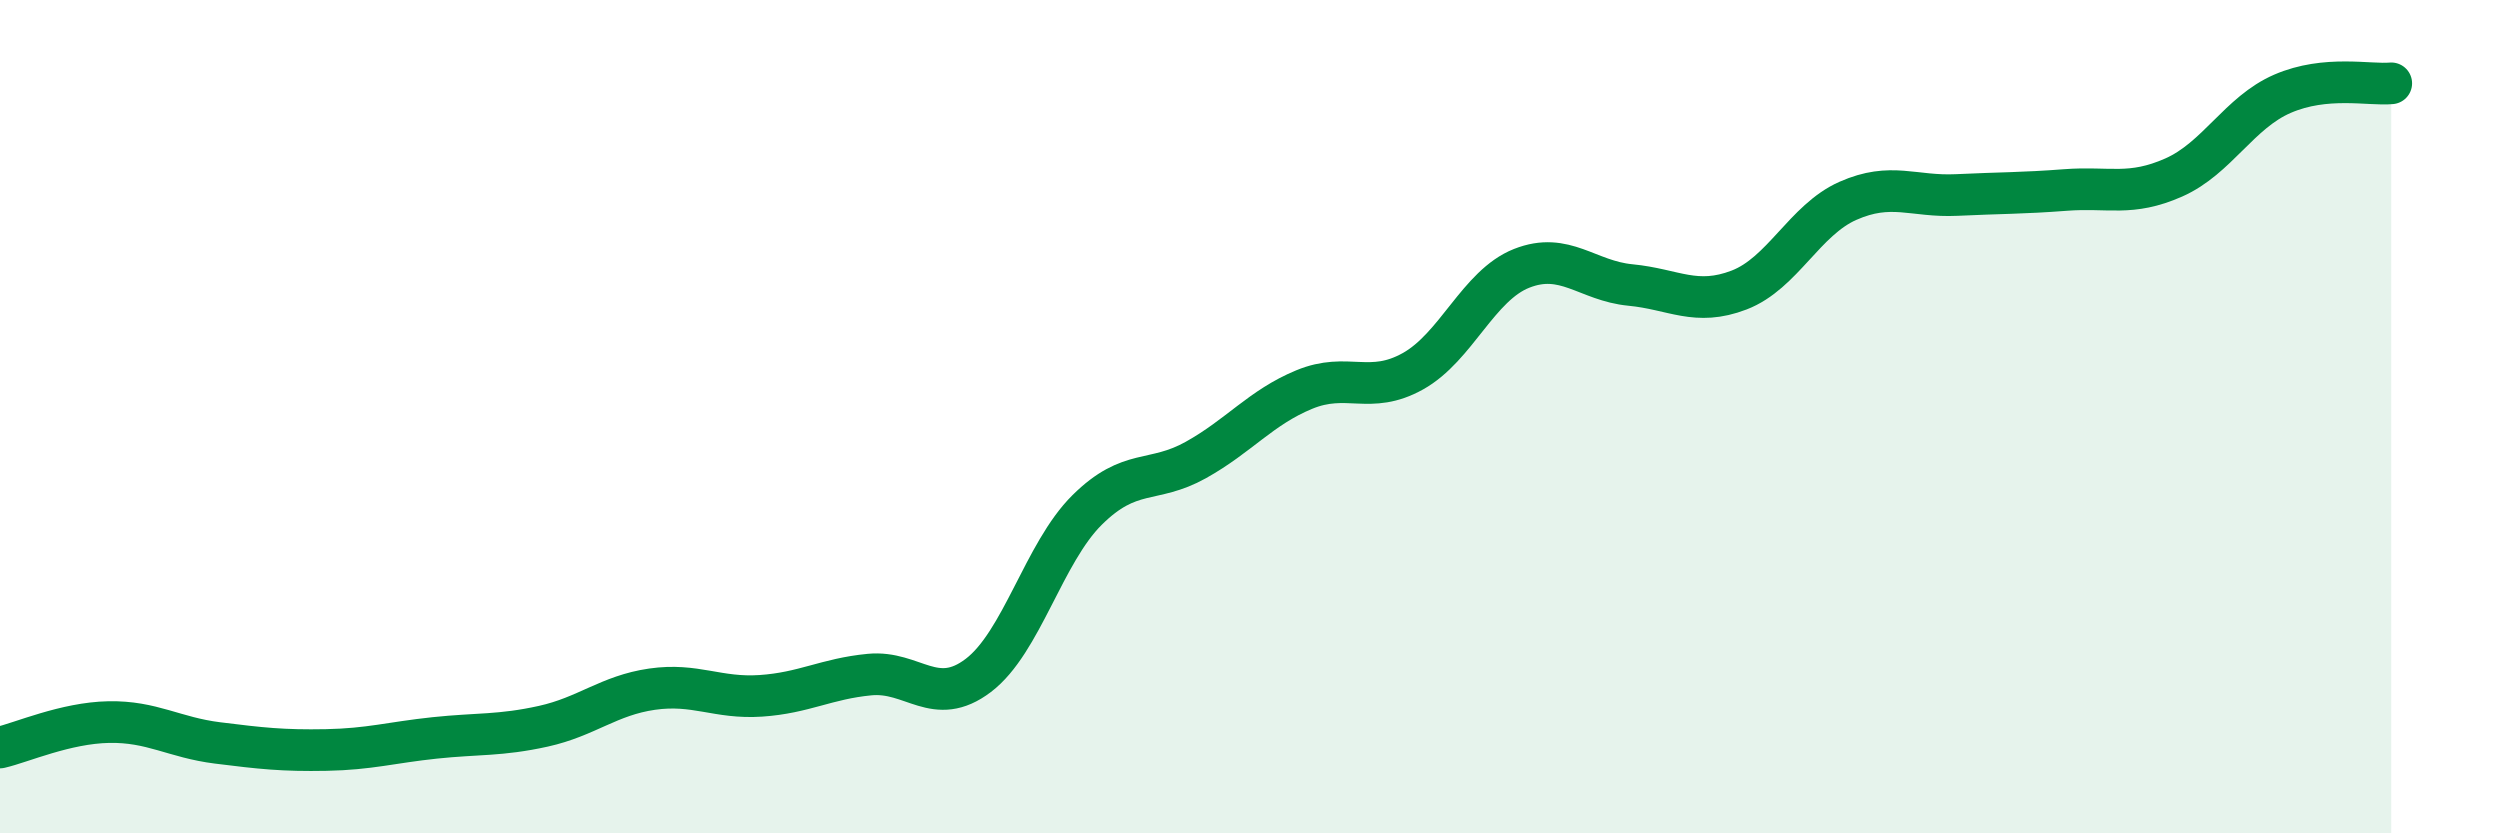 
    <svg width="60" height="20" viewBox="0 0 60 20" xmlns="http://www.w3.org/2000/svg">
      <path
        d="M 0,17.94 C 0.52,17.82 1.57,17.35 2.61,17.33 C 3.65,17.31 4.18,17.7 5.22,17.83 C 6.26,17.96 6.79,18.02 7.83,18 C 8.87,17.98 9.39,17.82 10.43,17.71 C 11.47,17.6 12,17.66 13.04,17.43 C 14.08,17.2 14.61,16.69 15.65,16.54 C 16.69,16.39 17.22,16.77 18.26,16.7 C 19.3,16.63 19.83,16.29 20.87,16.19 C 21.91,16.09 22.44,17 23.48,16.21 C 24.52,15.42 25.05,13.27 26.09,12.24 C 27.13,11.21 27.66,11.62 28.7,11.04 C 29.74,10.46 30.26,9.78 31.3,9.35 C 32.34,8.92 32.87,9.49 33.91,8.91 C 34.95,8.33 35.48,6.85 36.52,6.44 C 37.56,6.03 38.09,6.74 39.13,6.84 C 40.17,6.94 40.7,7.36 41.74,6.96 C 42.78,6.56 43.31,5.28 44.35,4.82 C 45.39,4.36 45.92,4.73 46.96,4.68 C 48,4.63 48.53,4.64 49.57,4.56 C 50.61,4.48 51.13,4.72 52.17,4.26 C 53.21,3.8 53.74,2.7 54.78,2.25 C 55.82,1.8 56.87,2.05 57.39,2L57.39 20L0 20Z"
        fill="#008740"
        opacity="0.1"
        stroke-linecap="round"
        stroke-linejoin="round"
      />
      <path
        d="M 0,17.94 C 0.52,17.82 1.57,17.35 2.61,17.33 C 3.65,17.31 4.18,17.7 5.22,17.83 C 6.26,17.96 6.79,18.02 7.83,18 C 8.87,17.98 9.39,17.82 10.43,17.71 C 11.47,17.6 12,17.66 13.04,17.43 C 14.08,17.2 14.61,16.69 15.65,16.54 C 16.69,16.39 17.22,16.77 18.26,16.7 C 19.3,16.63 19.83,16.29 20.87,16.19 C 21.91,16.09 22.44,17 23.48,16.21 C 24.52,15.42 25.05,13.27 26.09,12.24 C 27.13,11.21 27.66,11.62 28.7,11.04 C 29.74,10.46 30.26,9.78 31.3,9.35 C 32.34,8.92 32.87,9.49 33.91,8.91 C 34.95,8.33 35.48,6.85 36.52,6.44 C 37.56,6.03 38.09,6.74 39.13,6.84 C 40.17,6.94 40.7,7.36 41.74,6.96 C 42.78,6.56 43.31,5.28 44.35,4.82 C 45.39,4.36 45.92,4.73 46.96,4.68 C 48,4.63 48.53,4.64 49.57,4.56 C 50.61,4.48 51.13,4.72 52.17,4.26 C 53.21,3.8 53.74,2.7 54.78,2.25 C 55.82,1.8 56.87,2.05 57.39,2"
        stroke="#008740"
        stroke-width="1"
        fill="none"
        stroke-linecap="round"
        stroke-linejoin="round"
      />
    </svg>
  